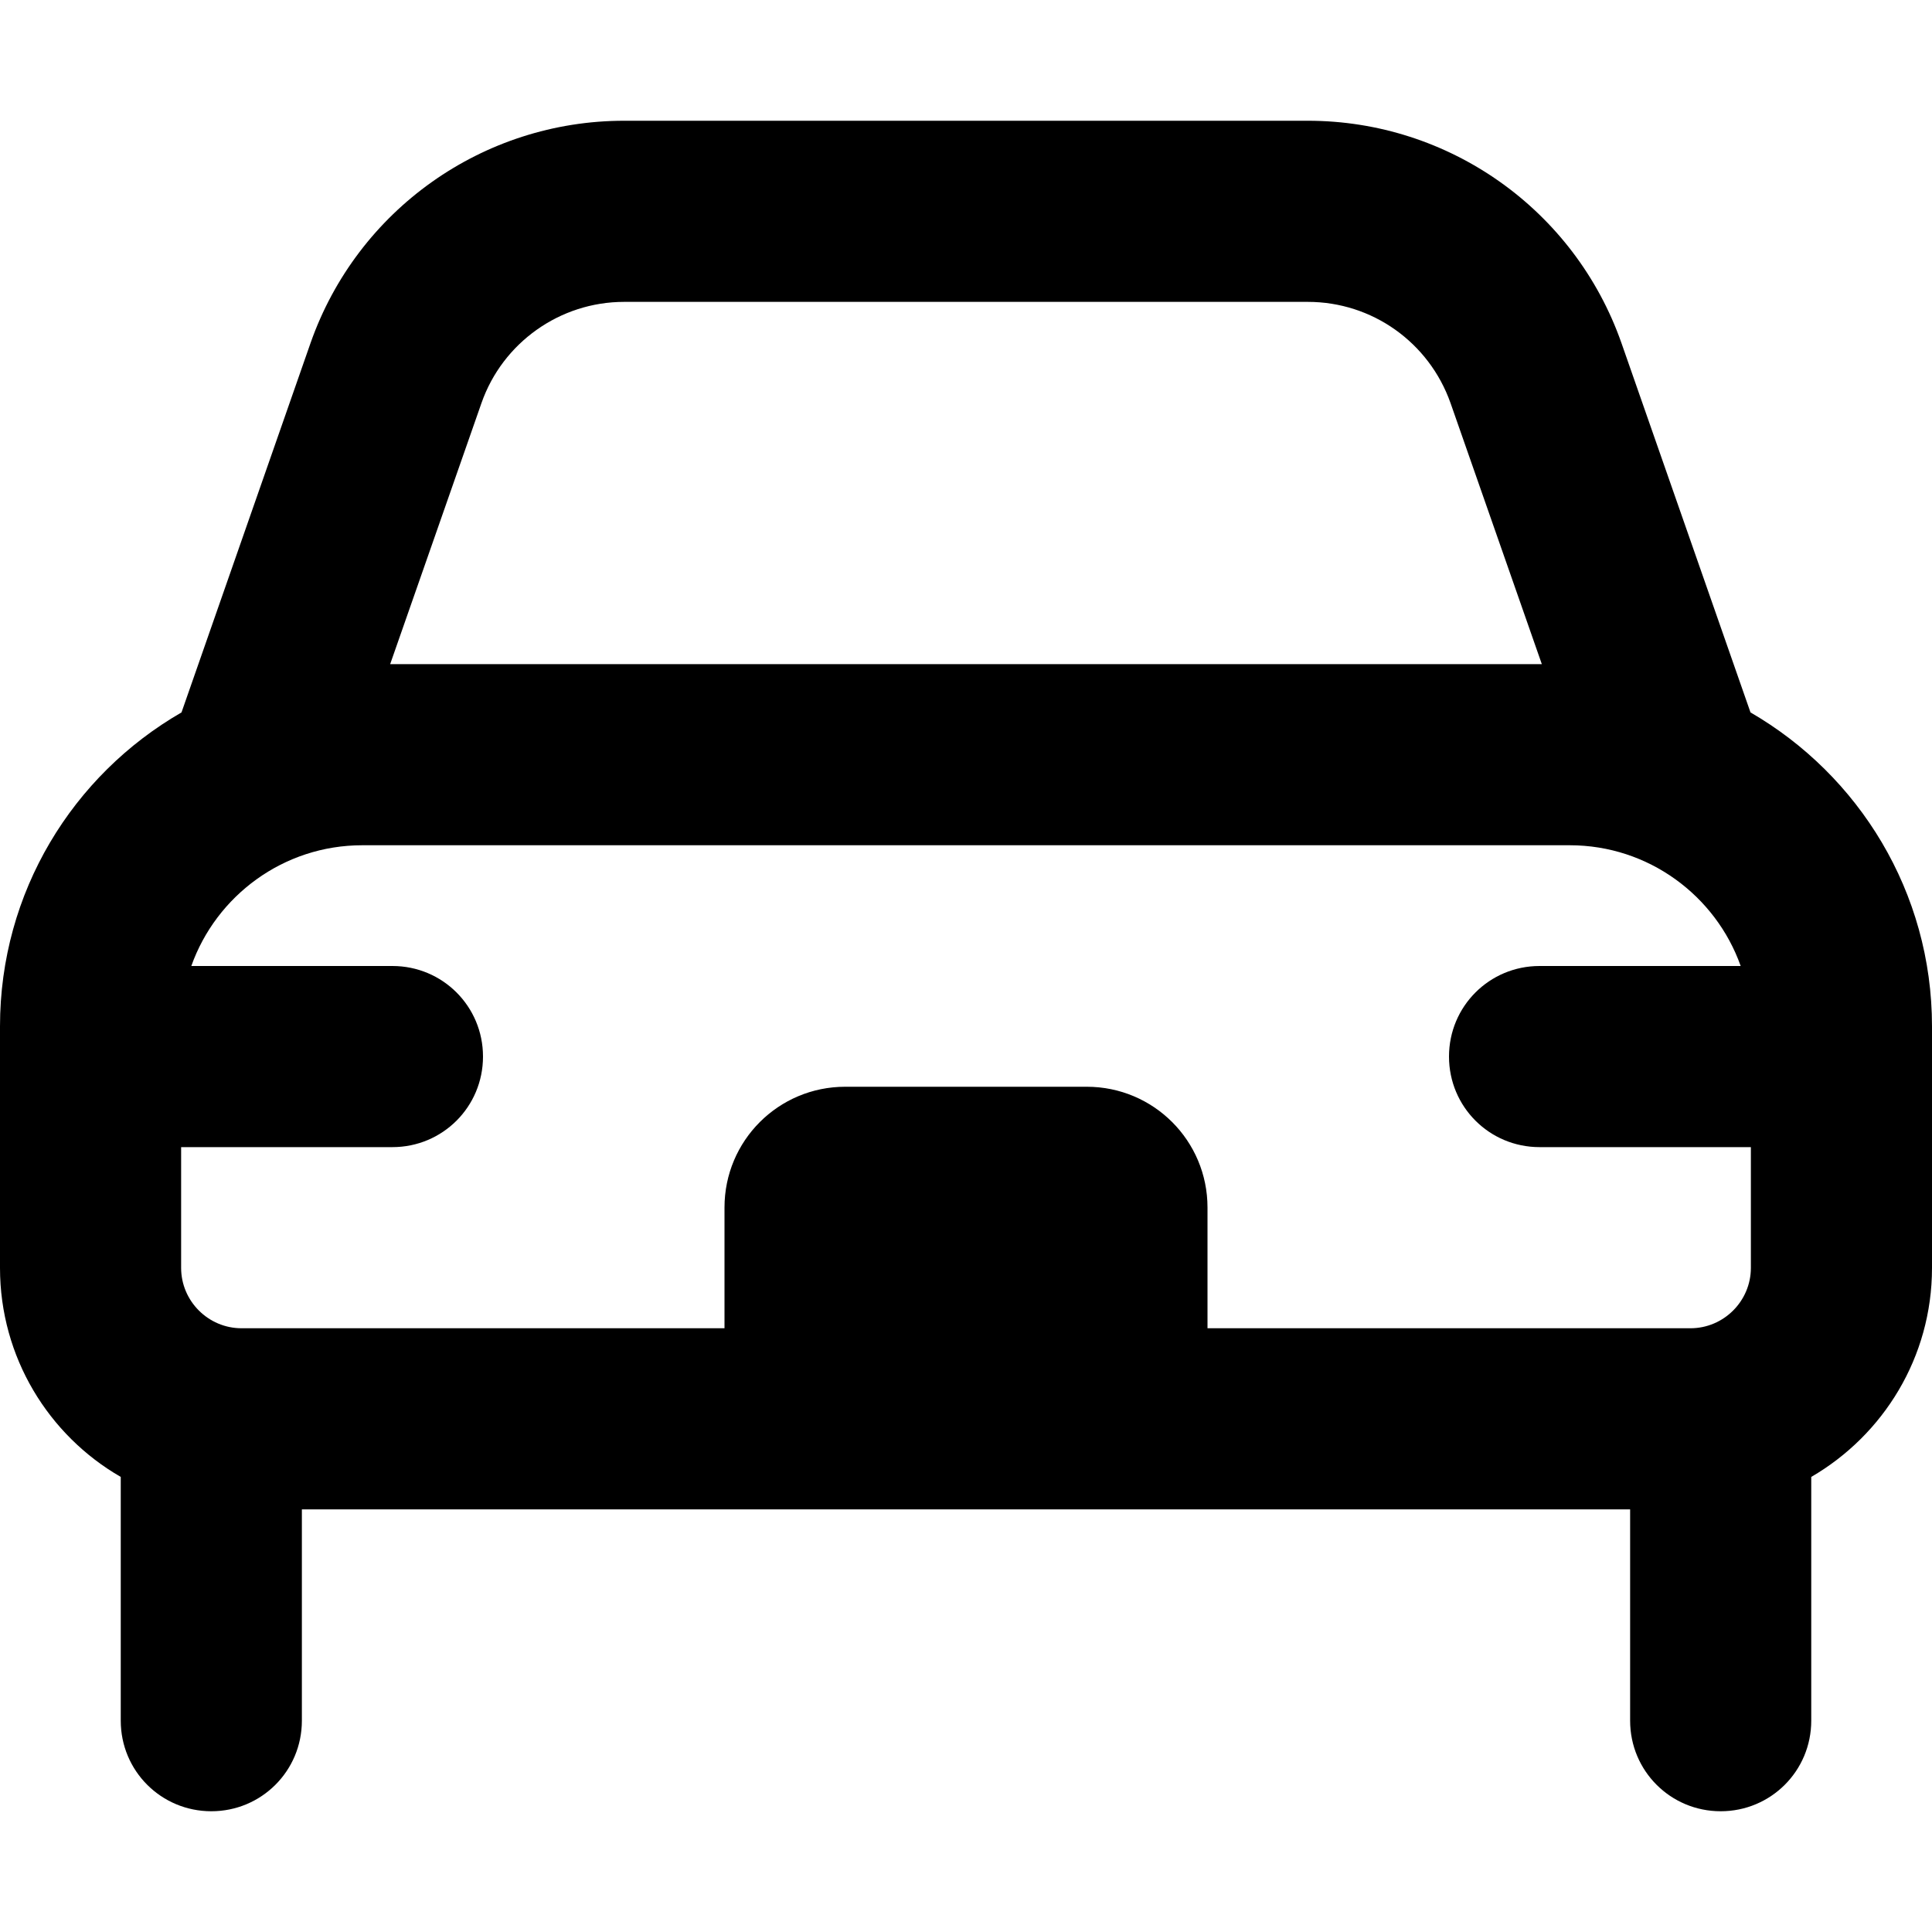 <svg xmlns="http://www.w3.org/2000/svg" viewBox="0 0 512 512"><!--! Font Awesome Pro 6.5.1 by @fontawesome - https://fontawesome.com License - https://fontawesome.com/license (Commercial License) Copyright 2023 Fonticons, Inc. --><path d="M165.4 80H346.6c17 0 32.1 10.7 37.8 26.8L408.6 176H103.4l24.2-69.2c5.6-16 20.8-26.8 37.8-26.8zM82.3 90.9L48.1 188.8C19.3 205.4 0 236.4 0 272v64c0 23.7 12.9 44.4 32 55.4V456c0 13.3 10.7 24 24 24s24-10.7 24-24V400H432v56c0 13.3 10.7 24 24 24s24-10.7 24-24V391.4c19.1-11.1 32-31.7 32-55.4V272c0-35.6-19.4-66.6-48.1-83.2L429.7 90.9C417.3 55.6 384 32 346.6 32H165.4C128 32 94.7 55.6 82.3 90.9zM96 224H416c20.9 0 38.7 13.4 45.3 32H408c-13.3 0-24 10.7-24 24s10.7 24 24 24h56v32c0 8.8-7.2 16-16 16H320V320c0-17.7-14.3-32-32-32H224c-17.7 0-32 14.3-32 32v32H64c-8.8 0-16-7.2-16-16V304h56c13.3 0 24-10.7 24-24s-10.7-24-24-24H50.7c6.6-18.6 24.4-32 45.3-32z"/></svg>